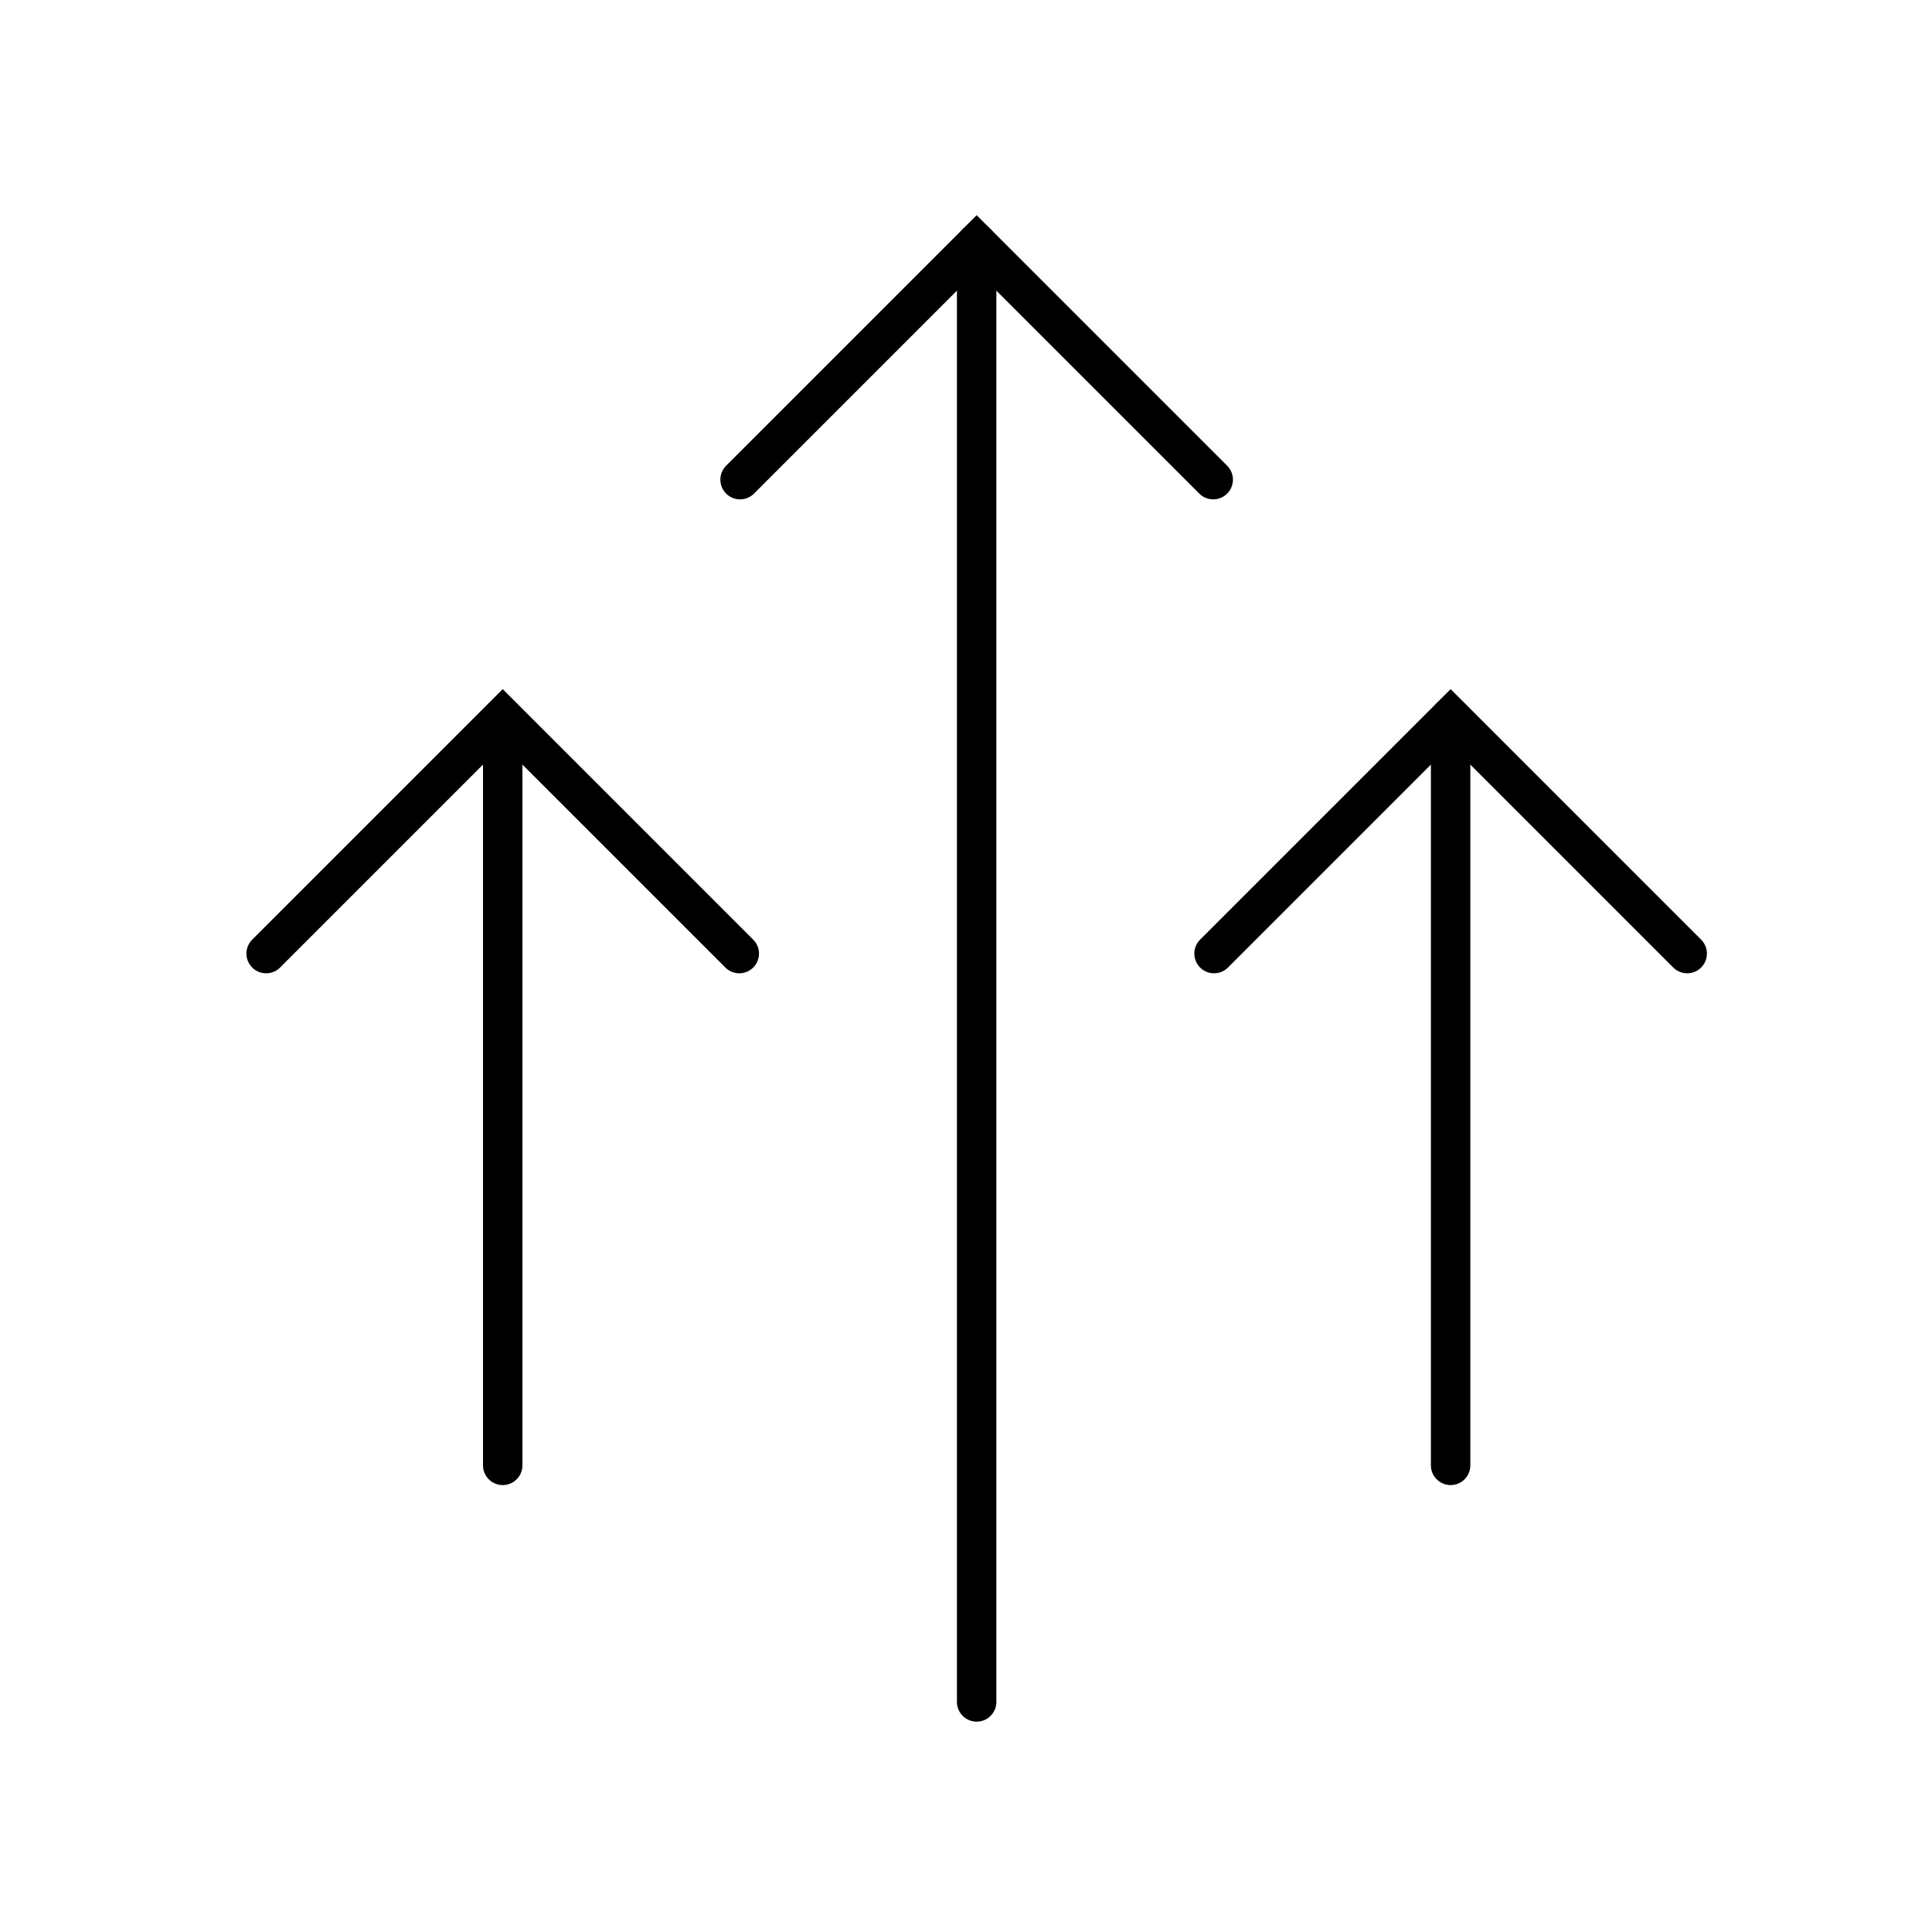 <svg width="49" height="49" viewBox="0 0 49 49" fill="none" xmlns="http://www.w3.org/2000/svg">
<path d="M30.77 12.165L24.77 6.165L18.77 12.165" stroke="black" stroke-linecap="round"/>
<path d="M18.75 24.185L12.75 18.185L6.75 24.185" stroke="black" stroke-linecap="round"/>
<path d="M42.791 24.185L36.791 18.185L30.791 24.185" stroke="black" stroke-linecap="round"/>
<path d="M24.77 6.165L24.77 43.165" stroke="black" stroke-linecap="round"/>
<path d="M12.75 18.192L12.75 37.165" stroke="black" stroke-linecap="round"/>
<path d="M36.791 18.192L36.791 37.165" stroke="black" stroke-linecap="round"/>
</svg>
